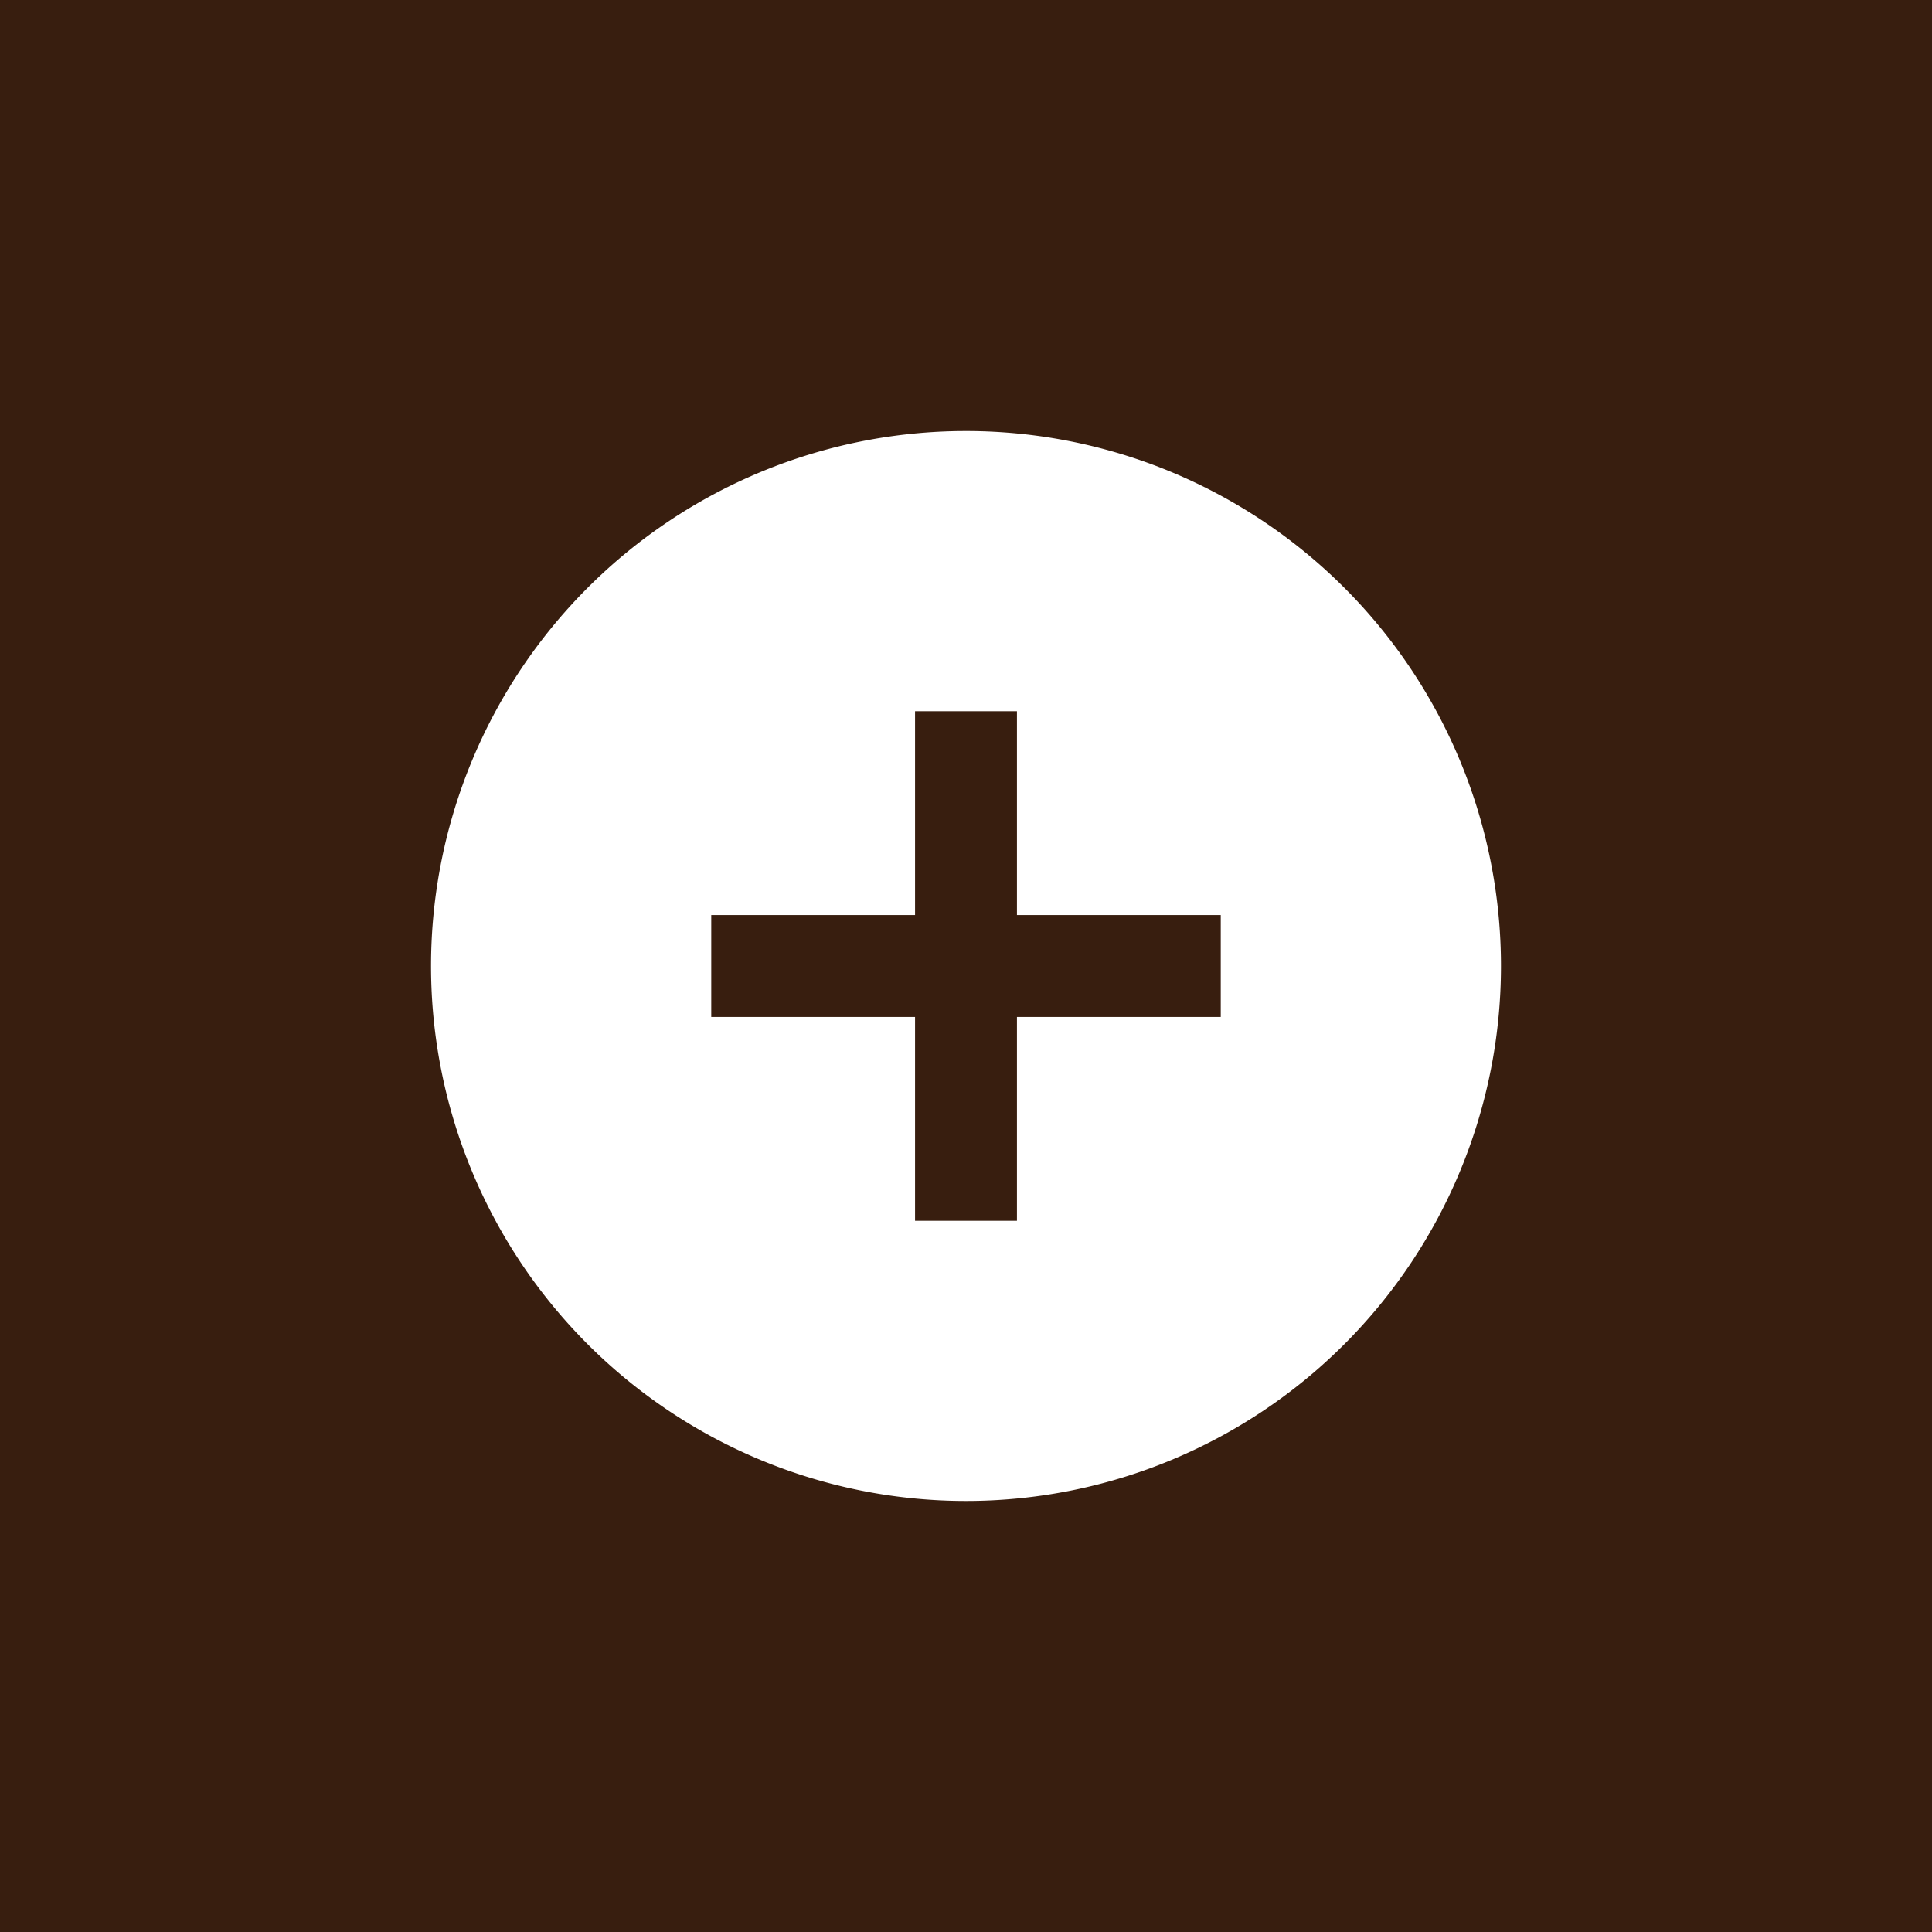 <svg stroke="#ffffff" fill="#ffffff" xmlns="http://www.w3.org/2000/svg" viewBox="-6.96 -6.96 37.92 37.92" height="800px" width="800px">

<rect x="-6.96" y="-6.96" width="37.92" height="37.92" fill="#808080" stroke="none"/>

<g stroke-width="0" id="SVGRepo_bgCarrier">

<rect fill="#381E0F" rx="0" height="37.92" width="37.92" y="-6.96" x="-6.96"></rect>

</g>

<g stroke-linejoin="round" stroke-linecap="round" id="SVGRepo_tracerCarrier"></g>

<g id="SVGRepo_iconCarrier"> <title>Health</title> <rect opacity="0.01" stroke-width="0" stroke="#000000" fill="none" height="24" width="24"></rect> <path transform="translate(0 0)" d="M17.5,13.5h-4v4h-3v-4h-4v-3h4v-4h3v4h4ZM12,2A10,10,0,1,0,22,12,10,10,0,0,0,12,2Z"></path> </g>

</svg>
